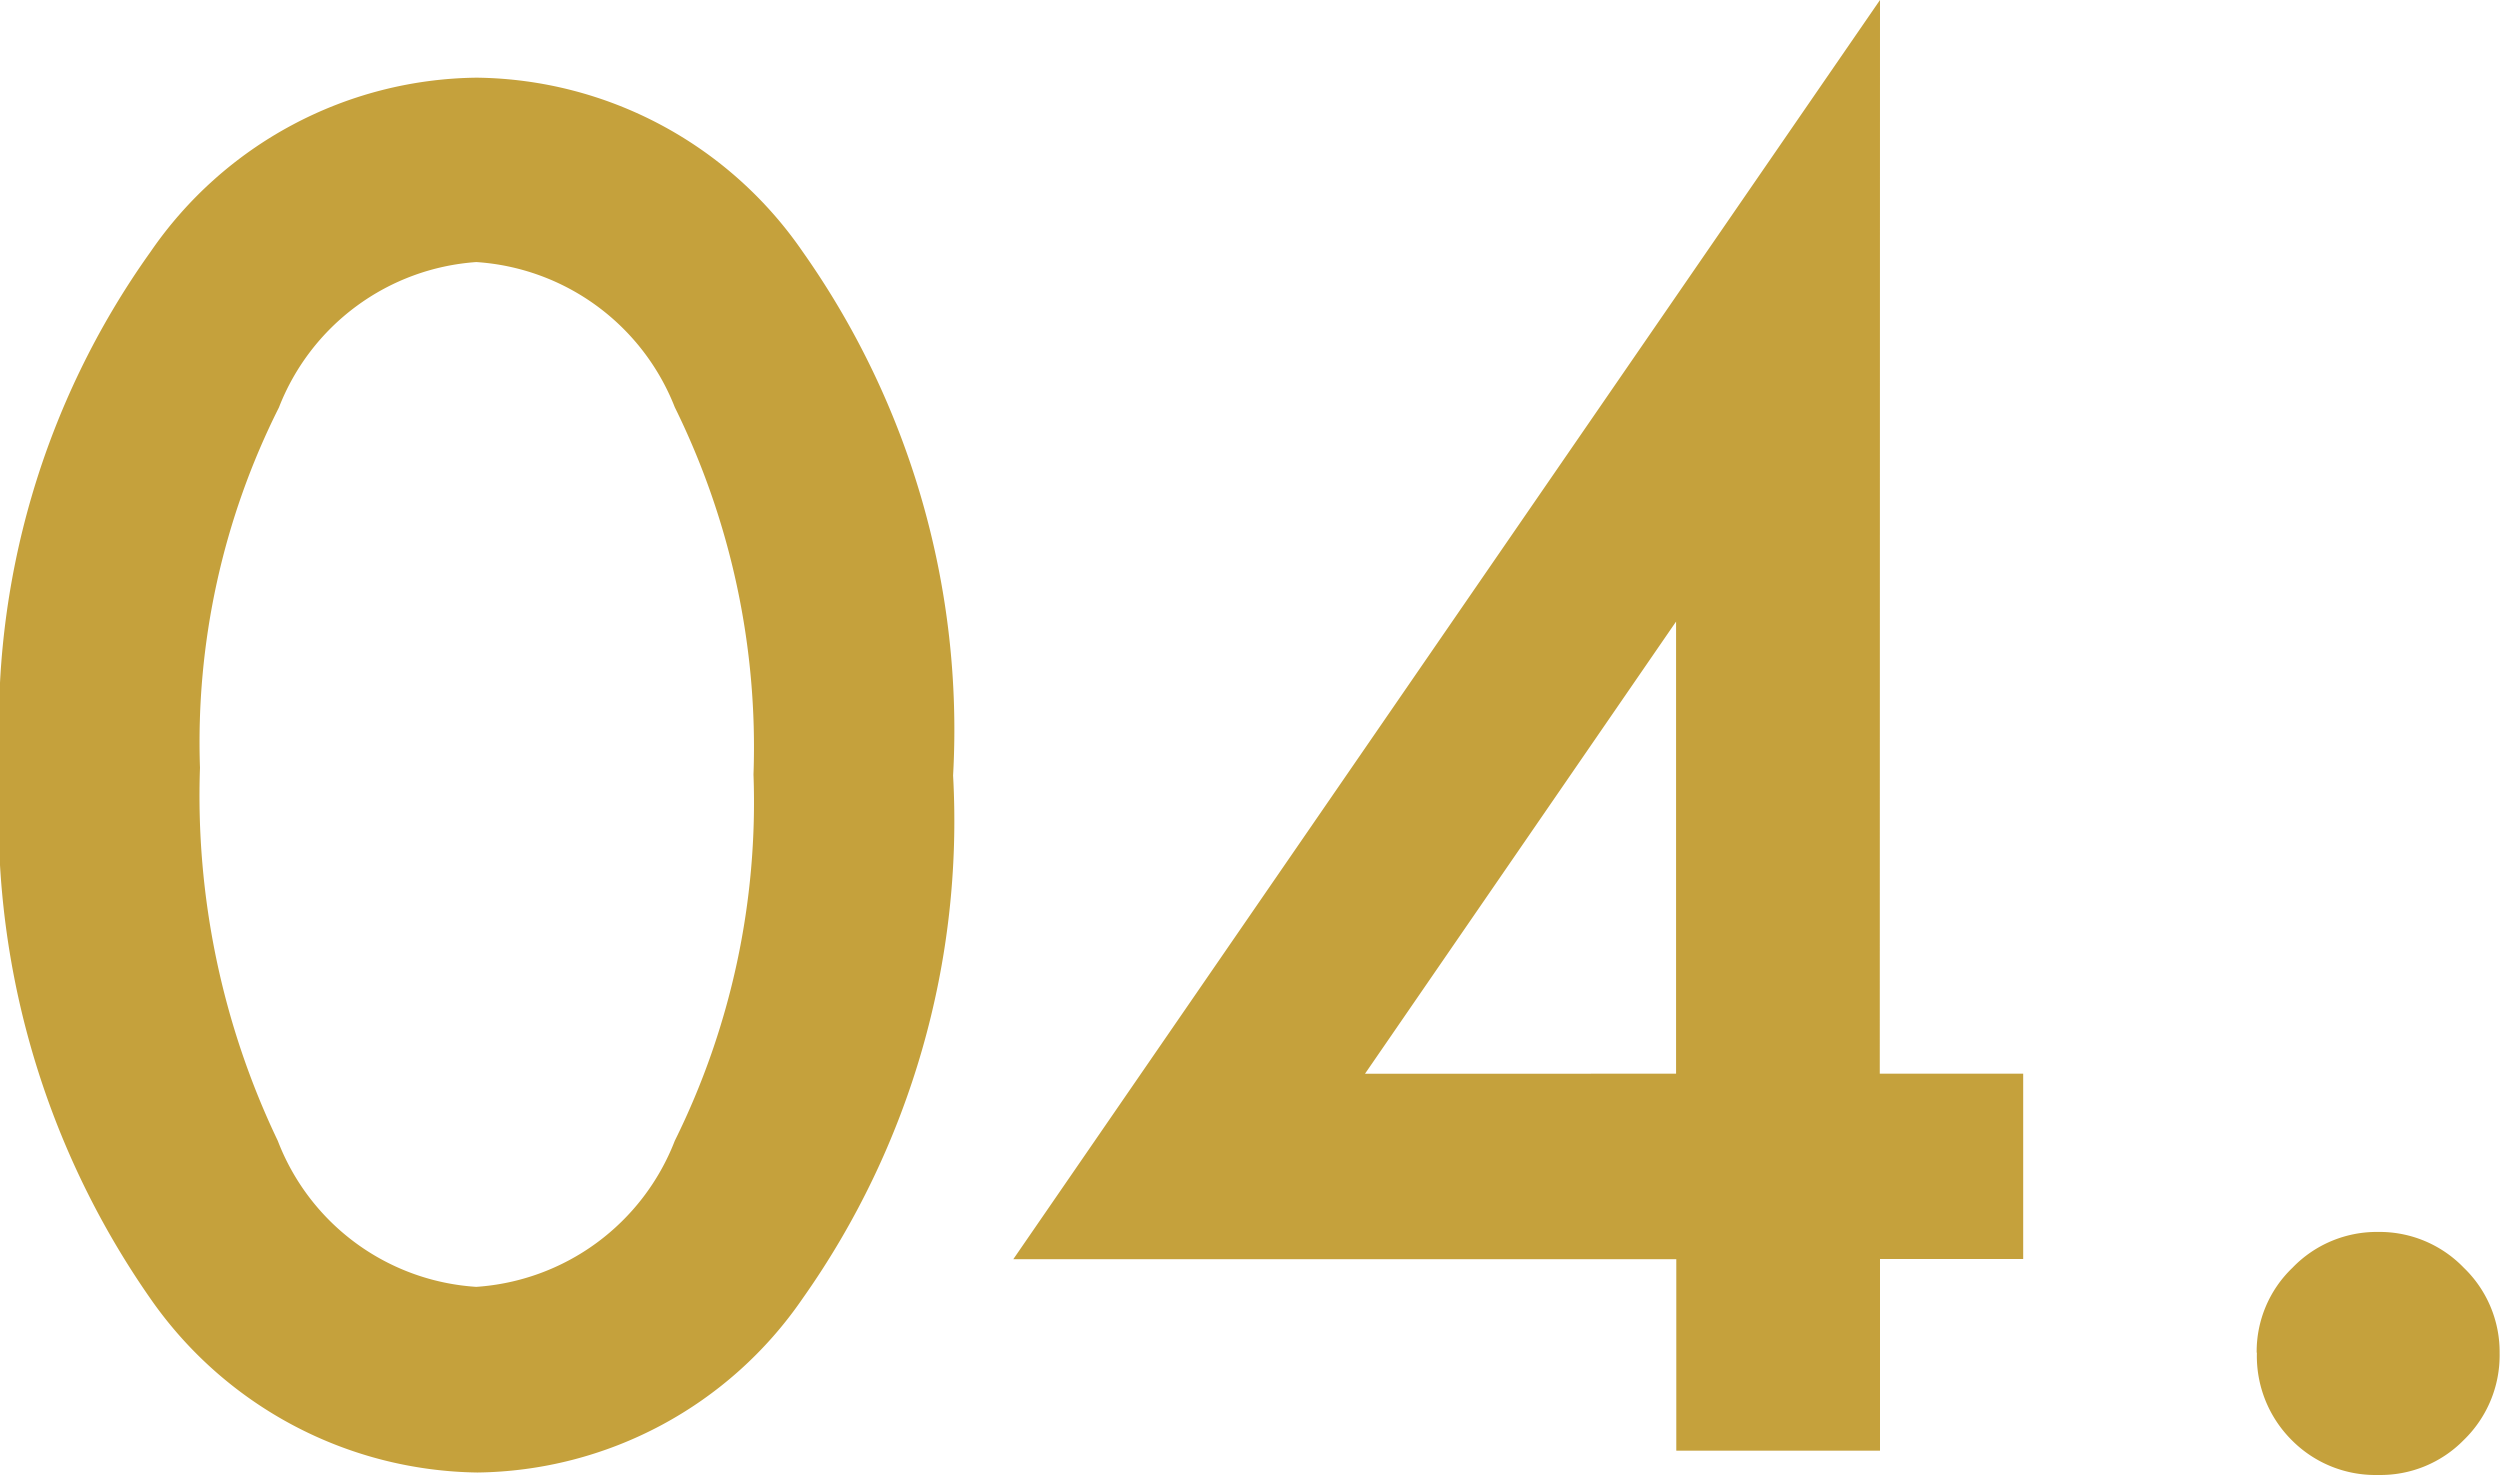 <svg xmlns="http://www.w3.org/2000/svg" width="33.504" height="19.77" viewBox="0 0 33.504 19.77"><path d="M1.02-9.164a10.907,10.907,0,0,1,2.016-6.9A5.373,5.373,0,0,1,7.406-18.4a5.373,5.373,0,0,1,4.371,2.332,11.111,11.111,0,0,1,2.016,7.02,11.09,11.09,0,0,1-2.016,7.008A5.363,5.363,0,0,1,7.418.293,5.425,5.425,0,0,1,3.035-2.039,11.3,11.3,0,0,1,1.02-9.164ZM3.7-9.152a10.722,10.722,0,0,0,1.043,5,3.058,3.058,0,0,0,2.66,1.957,3.075,3.075,0,0,0,2.66-1.957,10.224,10.224,0,0,0,1.055-4.91,10.3,10.3,0,0,0-1.055-4.922,3.074,3.074,0,0,0-2.66-1.945A3.068,3.068,0,0,0,4.758-13.98,9.989,9.989,0,0,0,3.7-9.152Zm22.512,4.1h1.922v2.484H26.215V0h-2.73V-2.566H14.6L26.215-19.441Zm-2.73,0v-6.059L19.313-5.051Zm7.781,3.738a1.554,1.554,0,0,1,.48-1.137,1.567,1.567,0,0,1,1.148-.48,1.567,1.567,0,0,1,1.148.48,1.567,1.567,0,0,1,.48,1.148,1.581,1.581,0,0,1-.48,1.16,1.562,1.562,0,0,1-1.148.469,1.576,1.576,0,0,1-1.16-.469A1.59,1.59,0,0,1,31.266-1.312Z" transform="translate(-1.02 19.441)" fill="#c5a13c"/></svg>